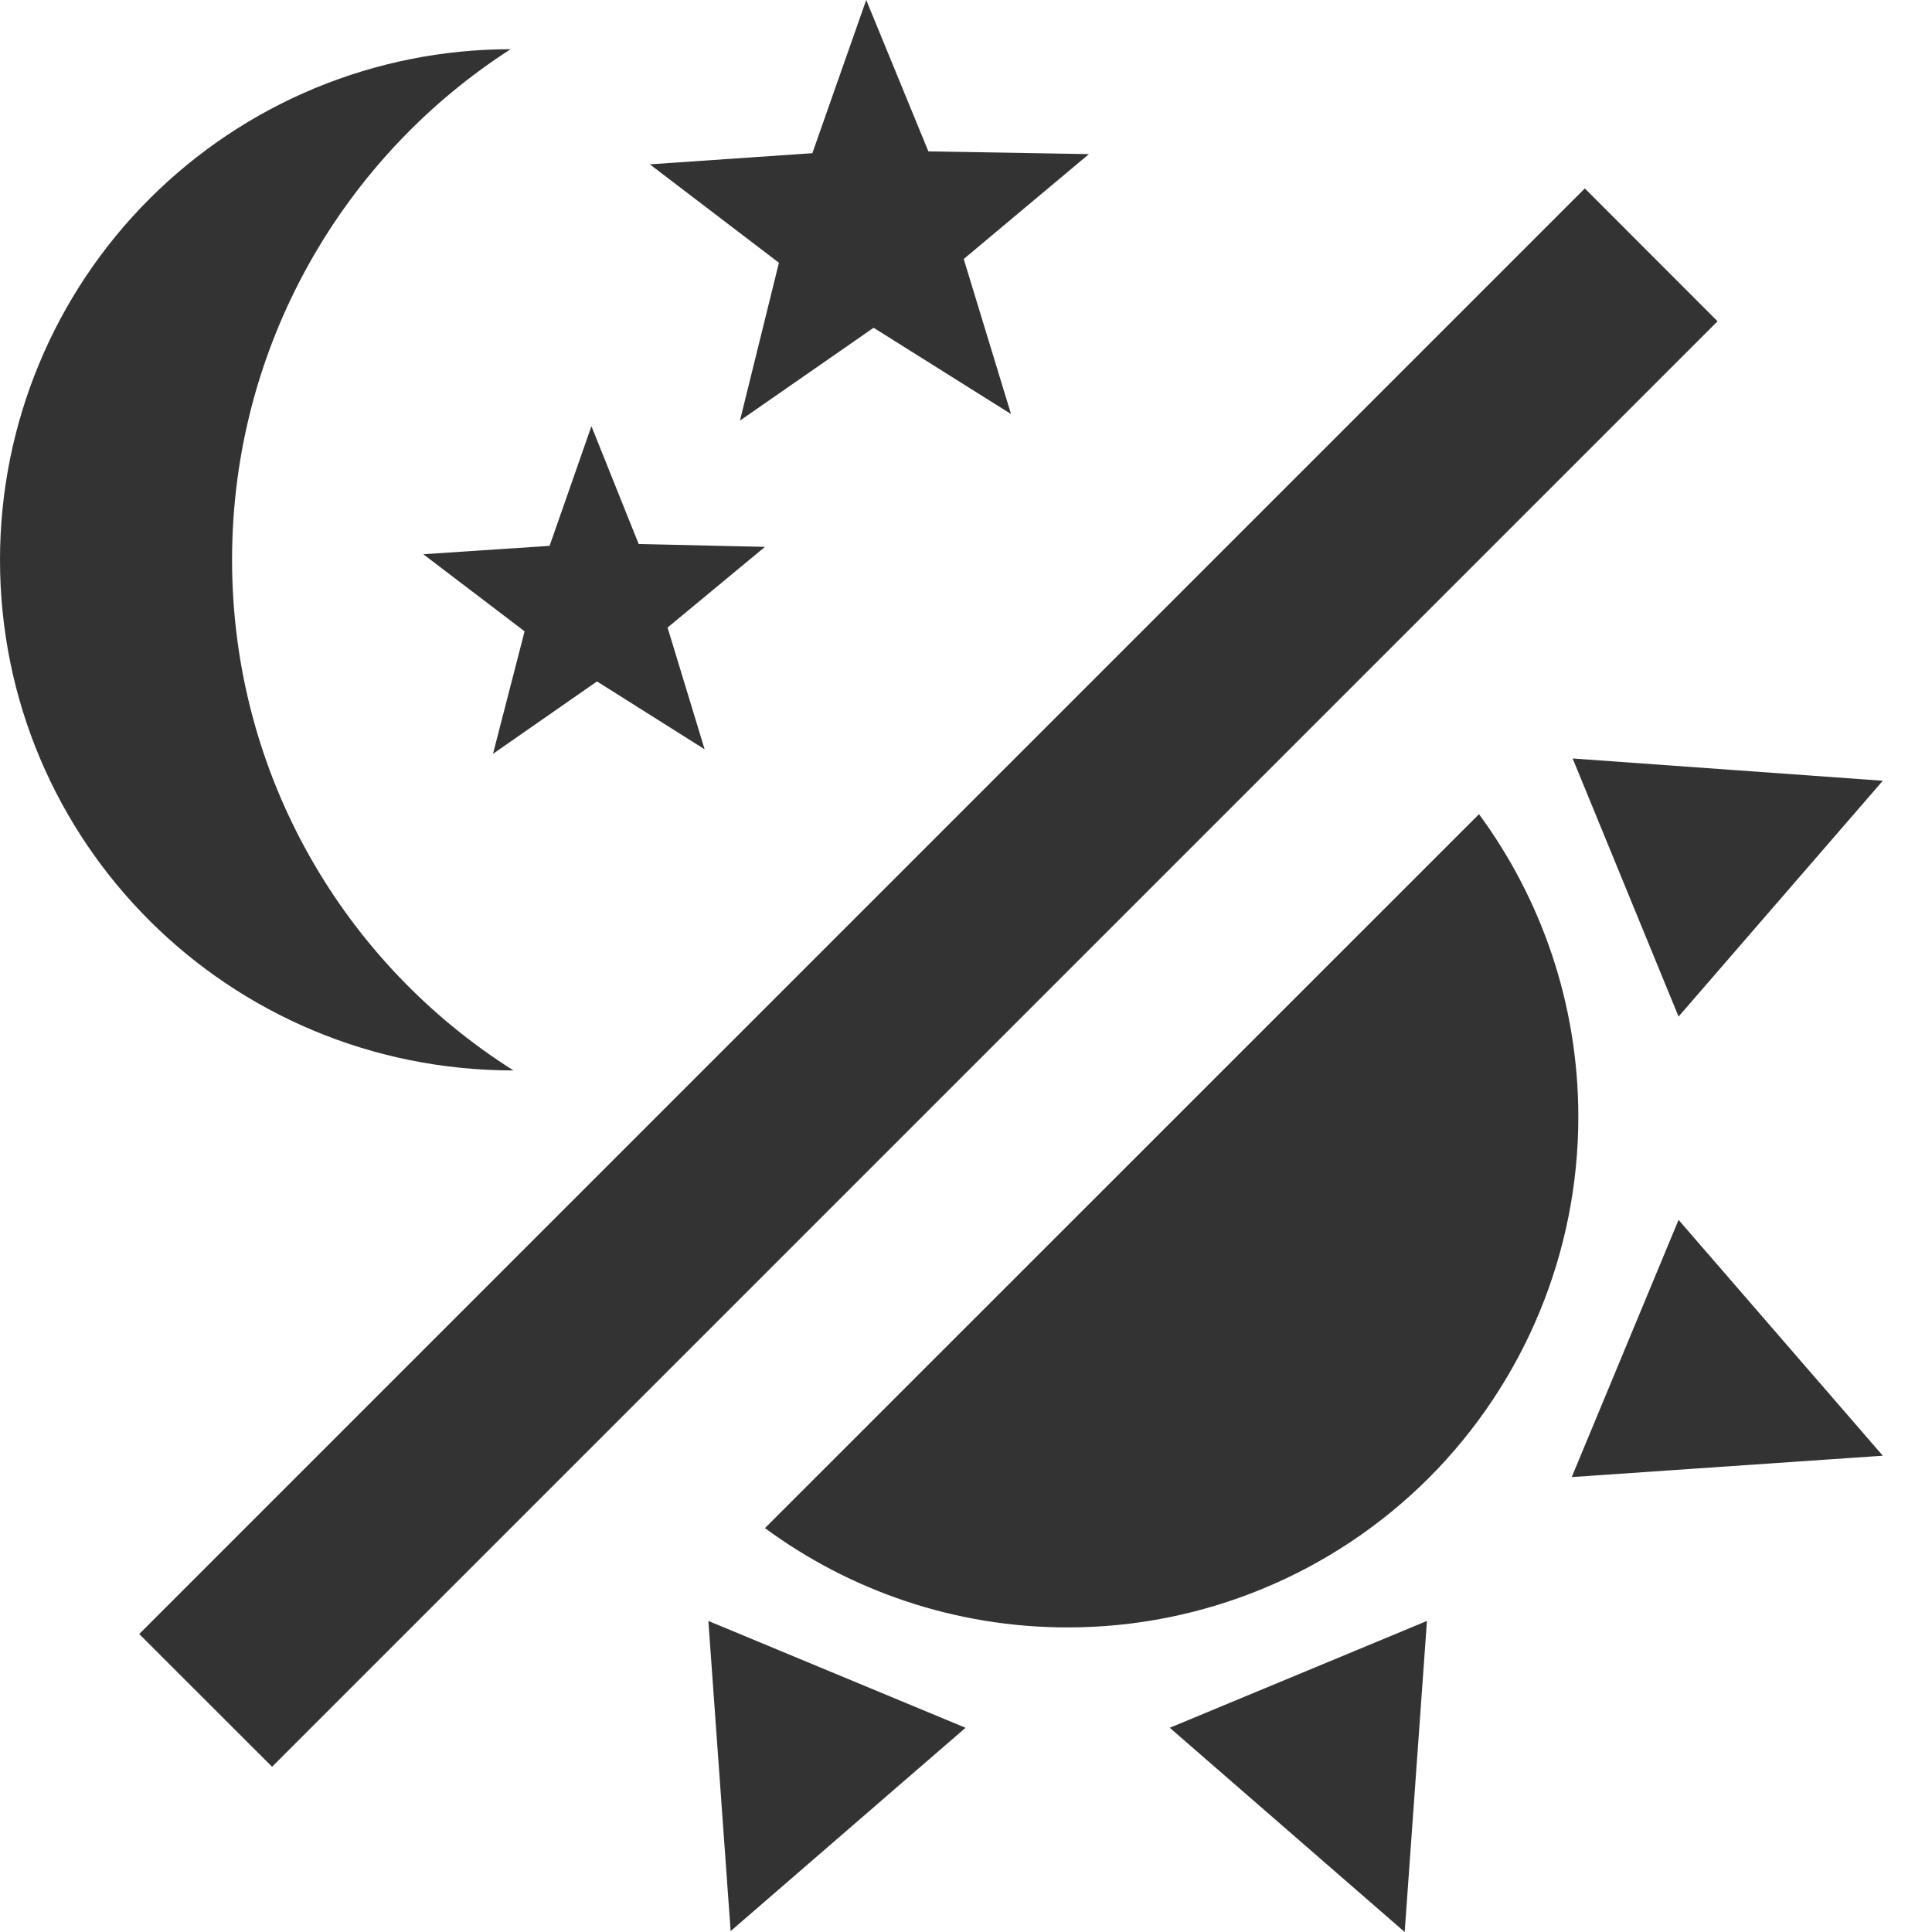 <svg width="17" height="17" viewBox="0 0 17 17" fill="none" xmlns="http://www.w3.org/2000/svg">
<path d="M4.493 0.433C3.031 1.372 2.042 3.031 2.042 4.926C2.042 6.821 3.031 8.48 4.518 9.419C2.01 9.419 0 7.409 0 4.926C0 3.734 0.473 2.592 1.316 1.749C2.159 0.906 3.301 0.433 4.493 0.433ZM13.945 1.658L15.113 2.827L2.394 15.546L1.225 14.378L13.945 1.658ZM8.896 3.643L7.687 2.884L6.511 3.701L6.854 2.312L5.718 1.446L7.148 1.348L7.622 0L8.169 1.332L9.582 1.356L8.48 2.279L8.896 3.643ZM6.2 6.593L5.253 5.996L4.338 6.633L4.616 5.555L3.725 4.877L4.836 4.803L5.204 3.75L5.62 4.787L6.731 4.812L5.874 5.522L6.2 6.593ZM13.888 9.827C13.888 11.019 13.414 12.162 12.572 13.005C11.729 13.847 10.586 14.32 9.395 14.32C8.398 14.32 7.475 13.994 6.731 13.446L13.014 7.164C13.561 7.908 13.888 8.831 13.888 9.827ZM10.293 15.203L12.556 14.263L12.36 17L10.293 15.203ZM13.83 12.997L14.77 10.734L16.567 12.809L13.83 12.997ZM14.77 8.945L13.838 6.674L16.567 6.87L14.77 8.945ZM6.233 14.263L8.496 15.203L6.429 16.992L6.233 14.263Z" fill="#333333"/>
</svg>
